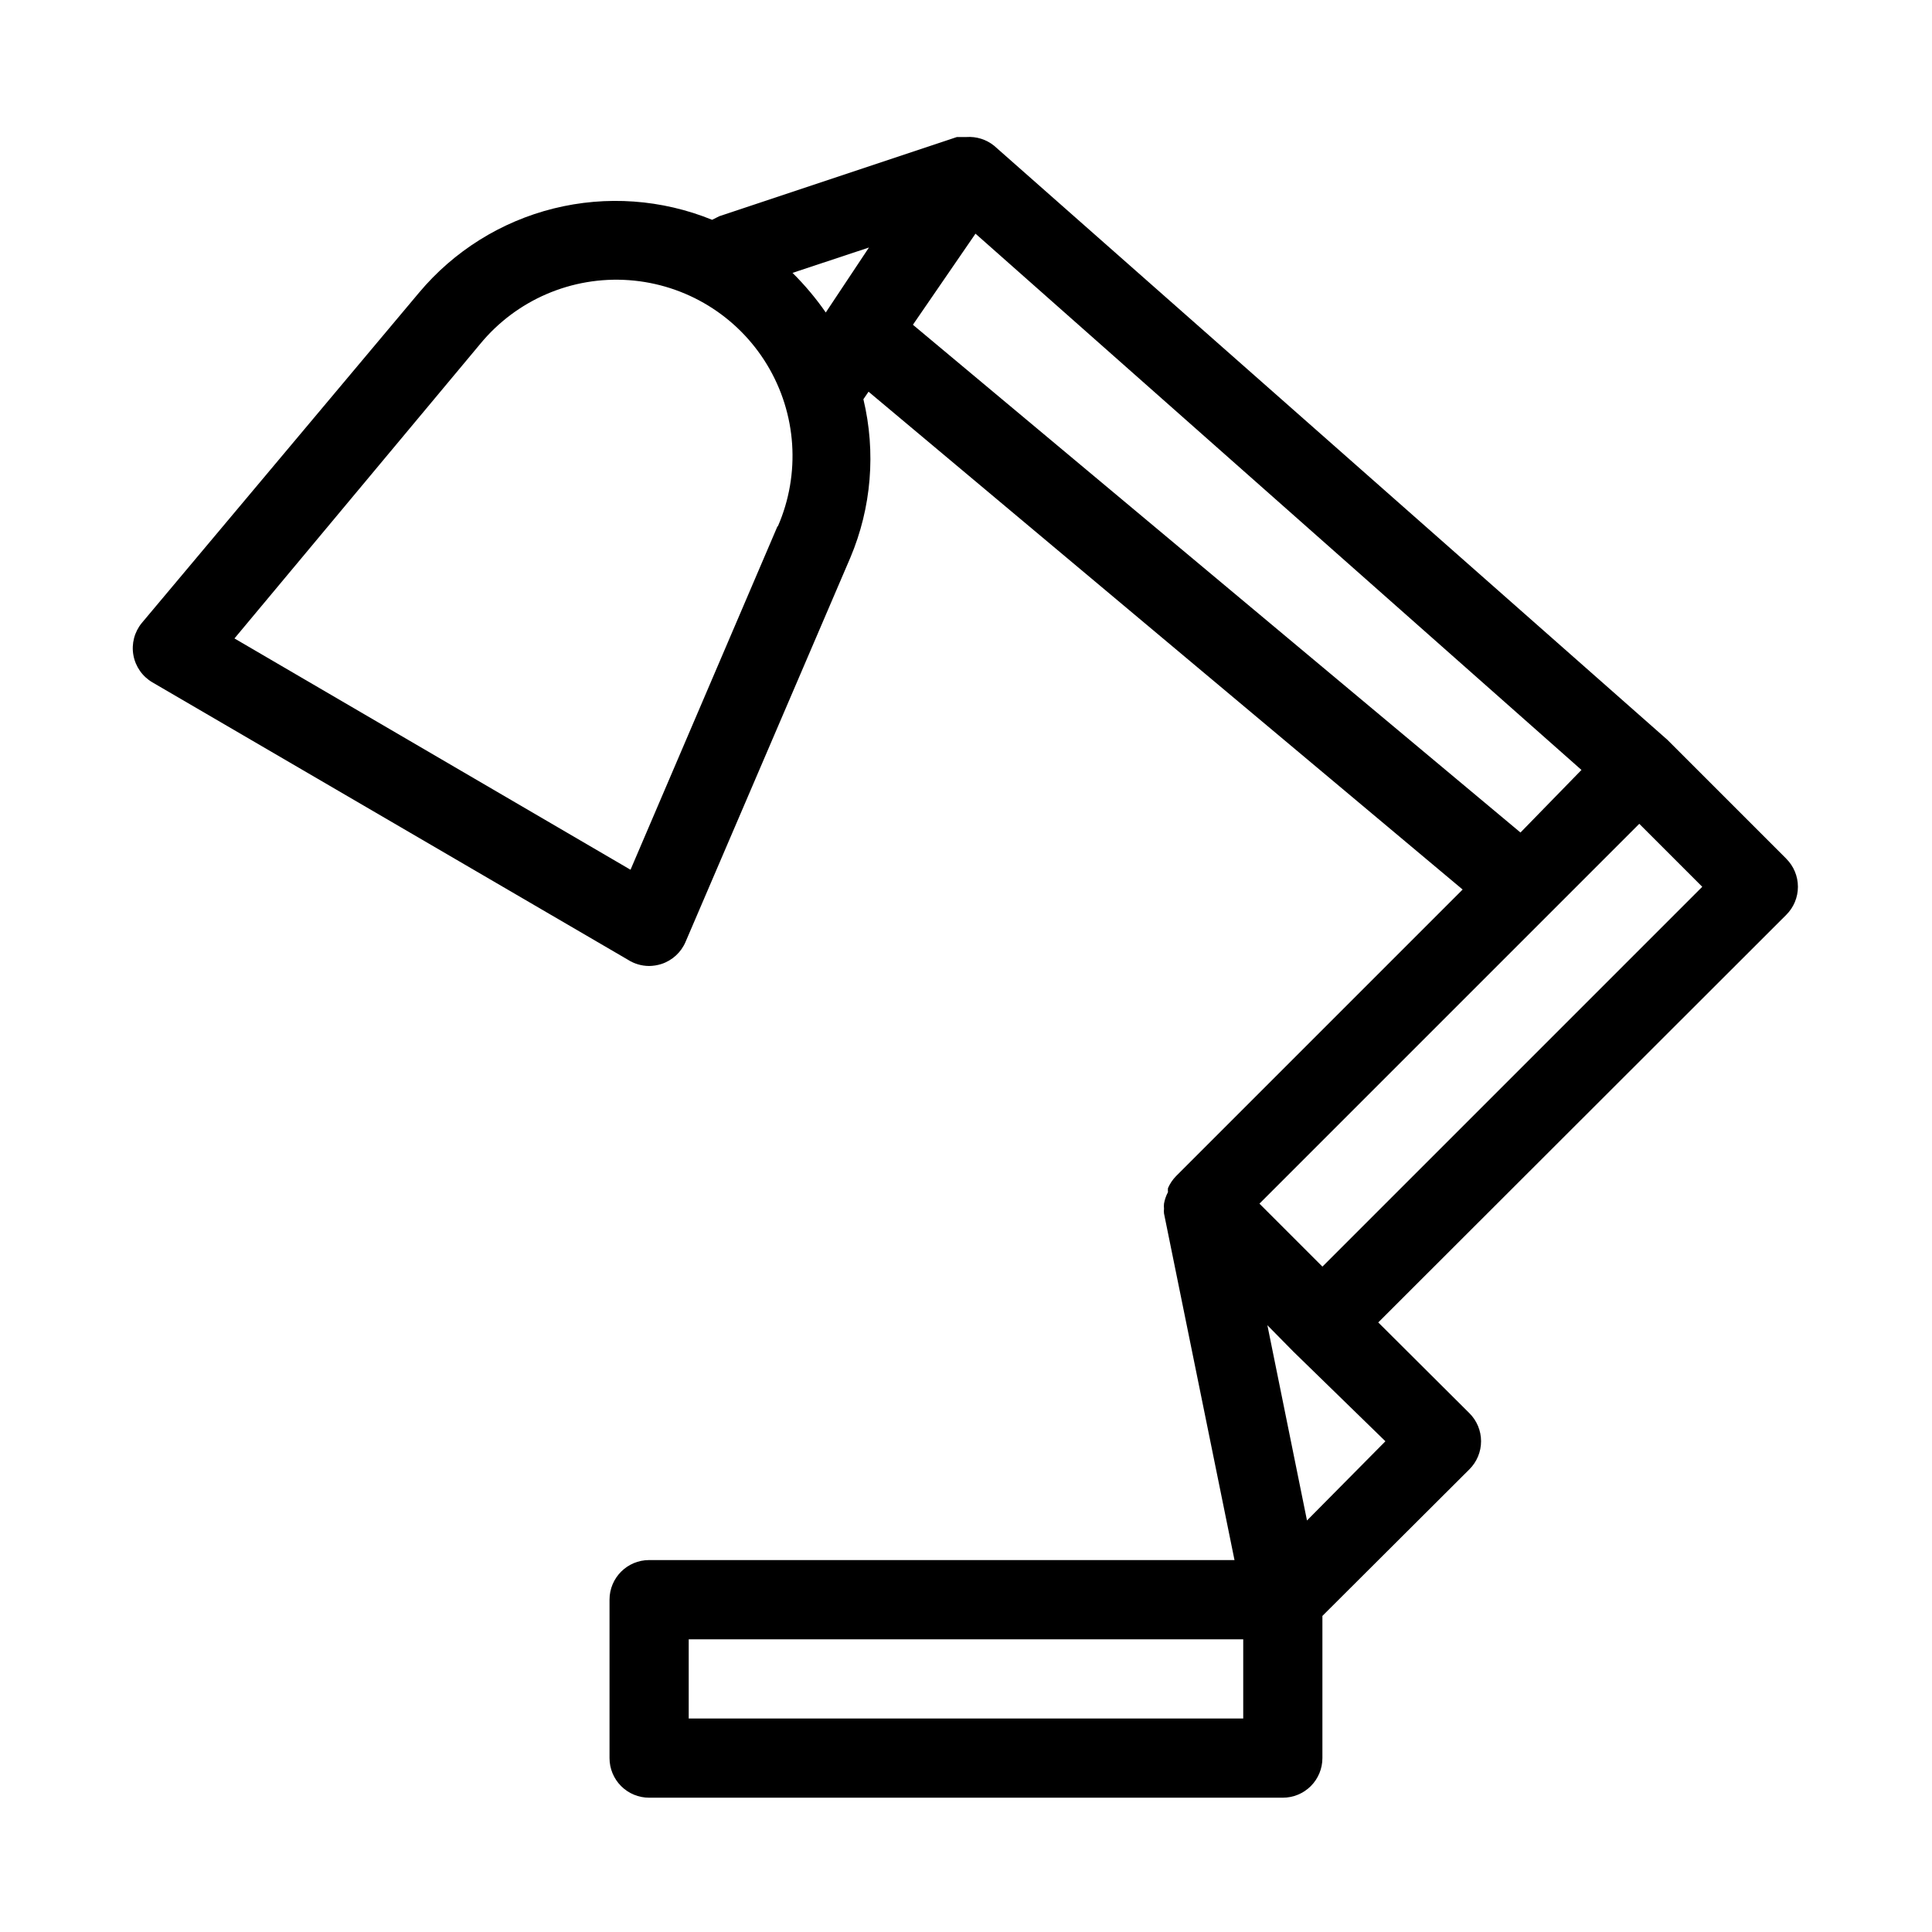 <?xml version="1.0" encoding="UTF-8"?>
<!-- Uploaded to: SVG Repo, www.svgrepo.com, Generator: SVG Repo Mixer Tools -->
<svg fill="#000000" width="800px" height="800px" version="1.1" viewBox="144 144 512 512" xmlns="http://www.w3.org/2000/svg">
 <path d="m617.37 371.55-31.488-31.488-178.43-157.44c-2.066-1.672-4.691-2.496-7.348-2.309h-2.516l-62.977 20.992-1.891 0.945c-13.324-5.422-28.023-6.473-41.984-3.004-13.957 3.473-26.453 11.285-35.688 22.316l-73.473 87.535c-1.953 2.379-2.769 5.496-2.223 8.527 0.547 3.031 2.394 5.672 5.059 7.219l125.95 73.473c1.688 1.09 3.656 1.672 5.668 1.68 1.105-0.016 2.199-0.191 3.254-0.527 2.883-0.941 5.219-3.086 6.402-5.875l43.664-101.81c5.602-13.266 6.816-27.98 3.461-41.984l1.363-1.996 157.44 131.93-75.992 75.992 0.004 0.004c-0.887 0.91-1.598 1.98-2.102 3.148-0.031 0.348-0.031 0.699 0 1.047-0.504 0.957-0.859 1.984-1.047 3.047-0.051 0.453-0.051 0.91 0 1.363-0.055 0.418-0.055 0.84 0 1.258l18.68 91.84h-155.13c-5.797 0-10.496 4.699-10.496 10.496v41.984c0 2.785 1.105 5.453 3.074 7.422s4.637 3.074 7.422 3.074h167.93c2.785 0 5.457-1.105 7.422-3.074 1.969-1.969 3.074-4.637 3.074-7.422v-37.68l38.941-38.836c1.988-1.969 3.106-4.652 3.106-7.453 0-2.797-1.117-5.481-3.106-7.449l-24.141-24.039 108.11-108c1.988-1.969 3.106-4.652 3.106-7.449 0-2.801-1.117-5.484-3.106-7.453zm-254.53-144.74c-2.613-3.762-5.562-7.273-8.816-10.496l20.258-6.719zm-12.805 56.68-38.941 91-104.96-61.297 65.074-77.984c9.617-11.723 24.324-18.047 39.445-16.965 15.121 1.082 28.777 9.434 36.625 22.406 7.852 12.969 8.918 28.941 2.859 42.84zm52.48-77.566 160.59 142.12-16.164 16.582-161.01-134.56zm70.953 393.5h-146.95v-20.992h146.95zm16.898-52.48-10.496-51.746 6.926 7.031 24.352 23.723zm4.09-67.277-16.688-16.688 76.727-76.727 23.93-23.934 16.691 16.691z"/>
</svg>